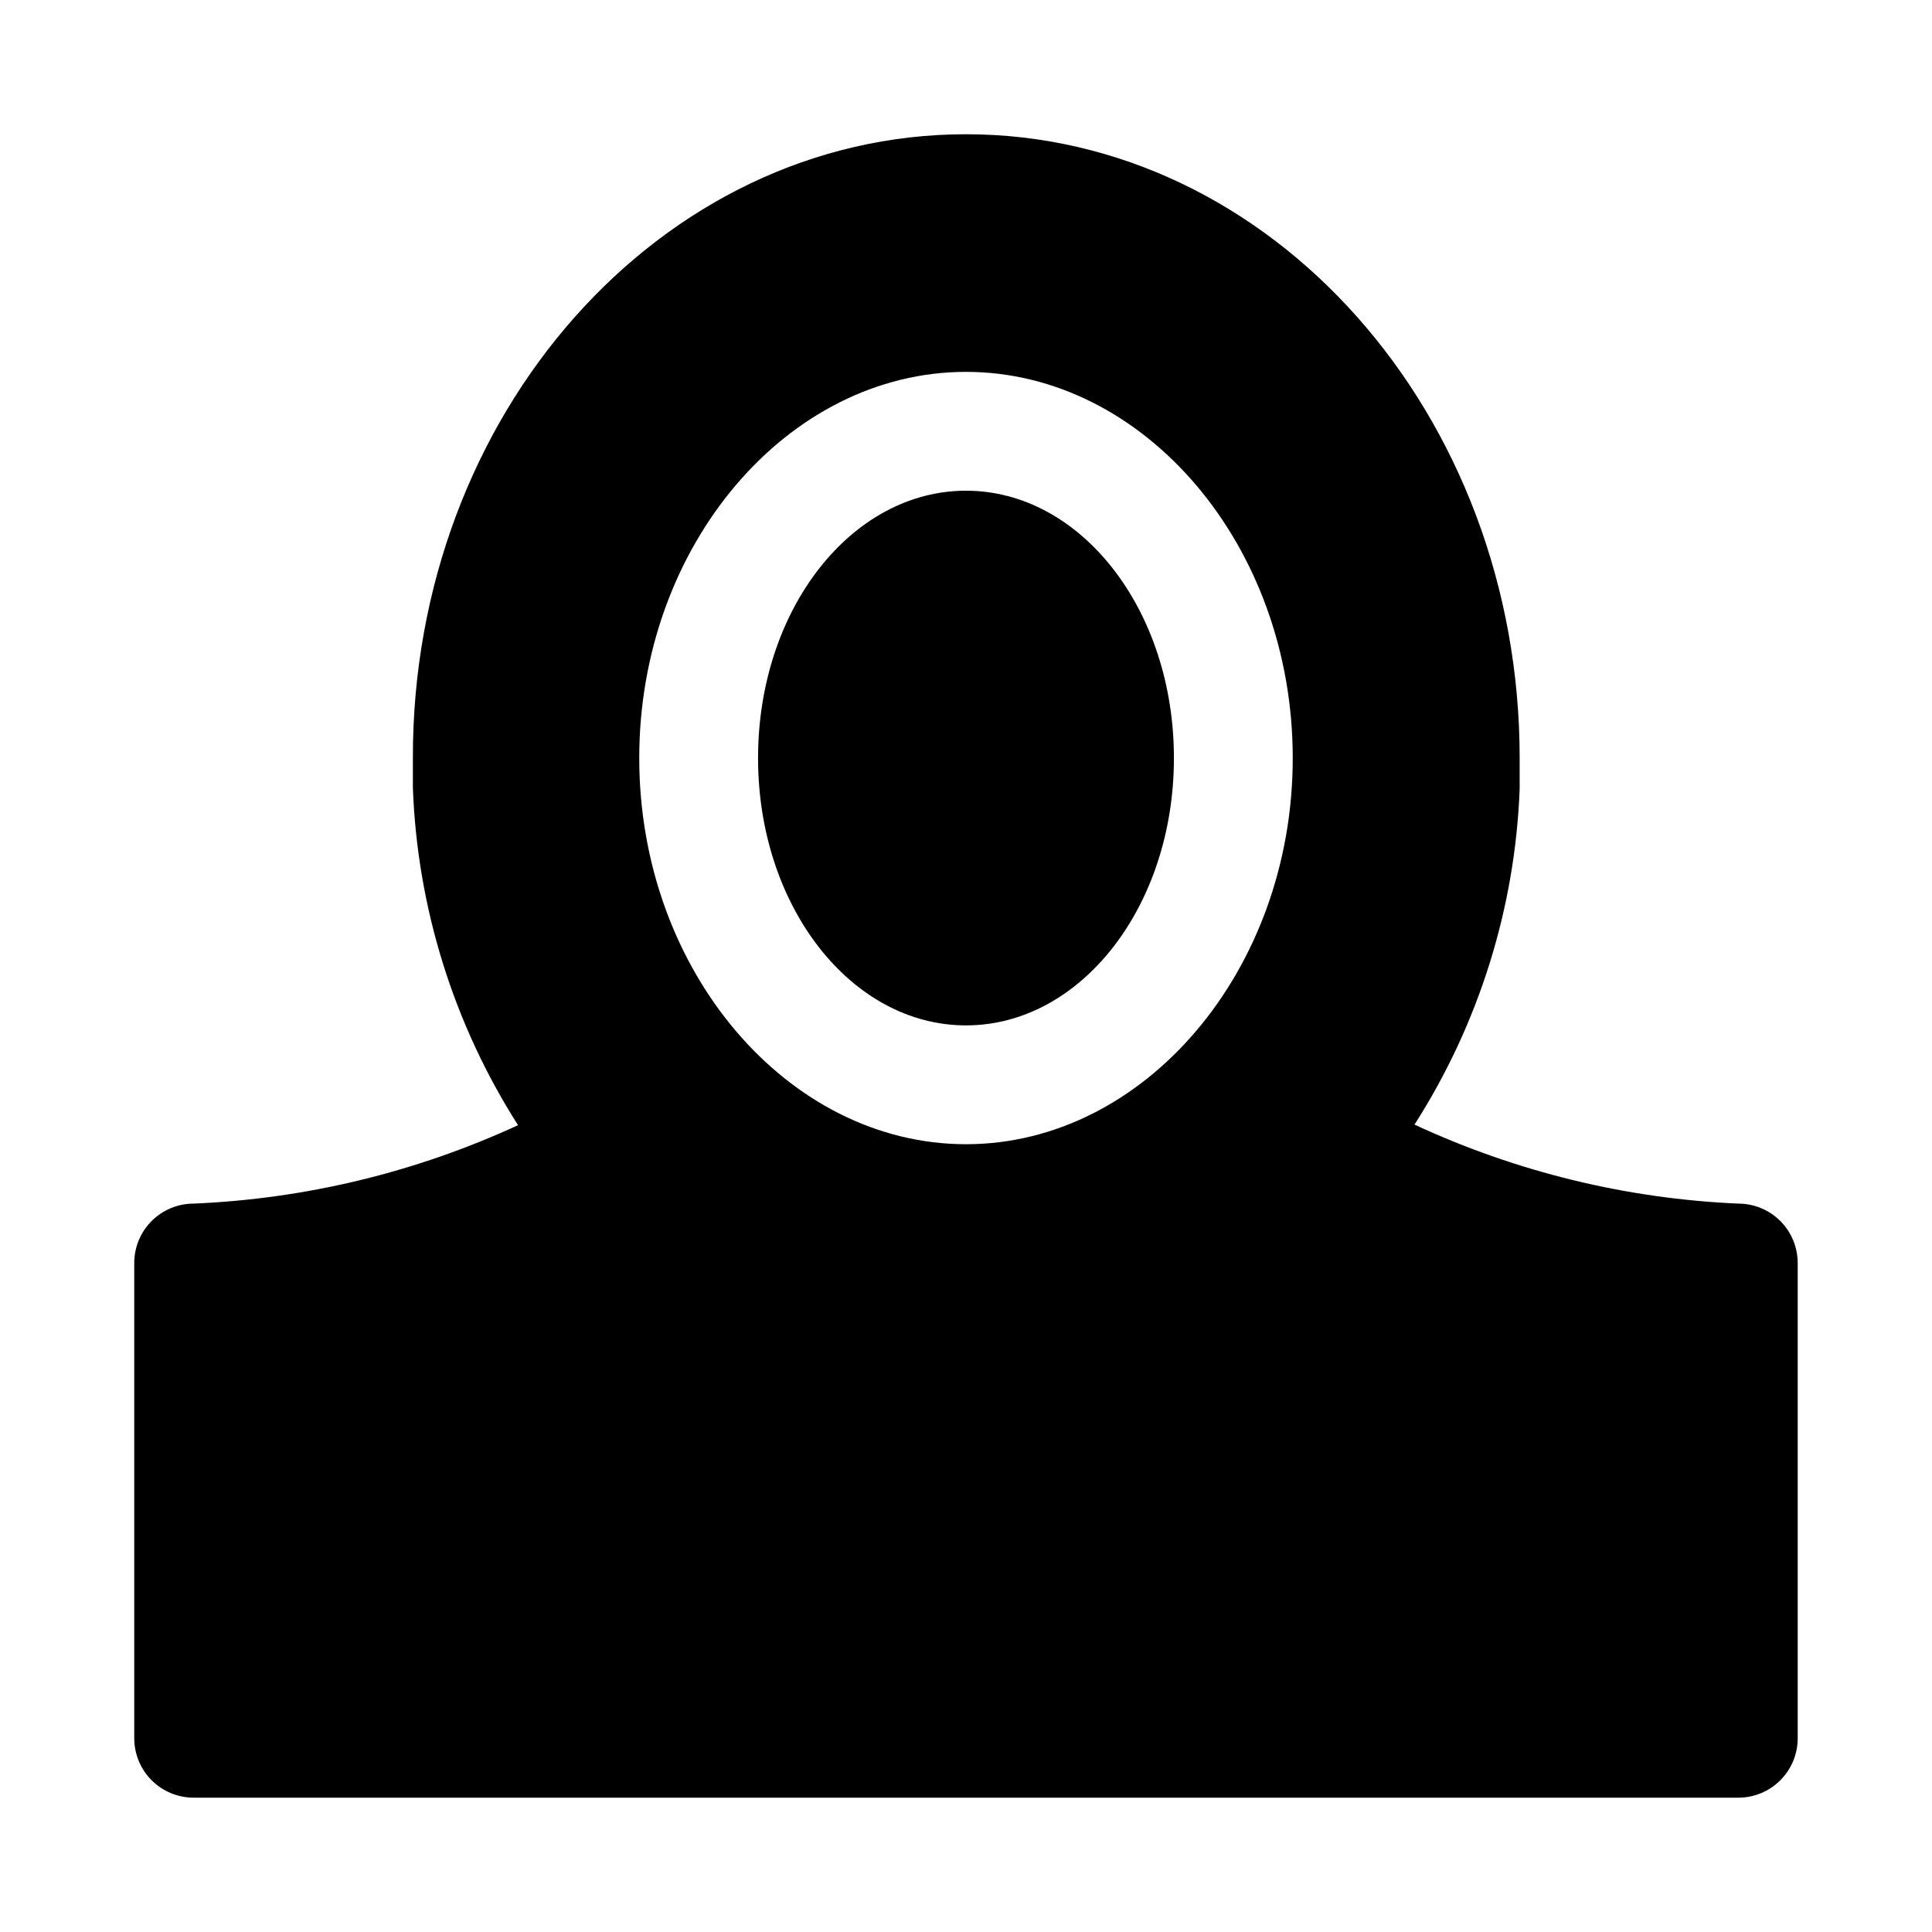 <?xml version="1.0" encoding="UTF-8"?>
<!-- Uploaded to: ICON Repo, www.svgrepo.com, Generator: ICON Repo Mixer Tools -->
<svg fill="#000000" width="800px" height="800px" version="1.1" viewBox="144 144 512 512" xmlns="http://www.w3.org/2000/svg">
 <path d="m455.1 344.89c0 39.359-24.719 70.848-55.102 70.848-30.387 0-55.105-31.488-55.105-70.848s24.719-70.848 55.105-70.848c30.383 0 55.102 31.488 55.102 70.848zm165.31 133.82v125.95c0 4.176-1.656 8.18-4.609 11.133-2.953 2.953-6.957 4.609-11.133 4.609h-409.35c-4.176 0-8.18-1.656-11.133-4.609-2.949-2.953-4.609-6.957-4.609-11.133v-125.95c0-4.176 1.66-8.18 4.609-11.133 2.953-2.953 6.957-4.609 11.133-4.609 29.738-1.258 58.938-8.32 85.965-20.785-17.082-26.797-26.703-57.668-27.867-89.426v-7.871c-0.156-91.16 65.652-165.31 146.58-165.31s146.73 74.156 146.73 165.31v8.188c-1.203 31.602-10.824 62.312-27.867 88.953 26.953 12.531 56.105 19.645 85.805 20.941 4.176 0 8.18 1.656 11.133 4.609 2.953 2.953 4.609 6.957 4.609 11.133zm-133.82-133.82c0-56.363-39.359-102.34-86.59-102.34s-86.594 45.973-86.594 102.34 39.359 102.34 86.594 102.34c47.23 0 86.59-45.973 86.59-102.34z"/>
</svg>
